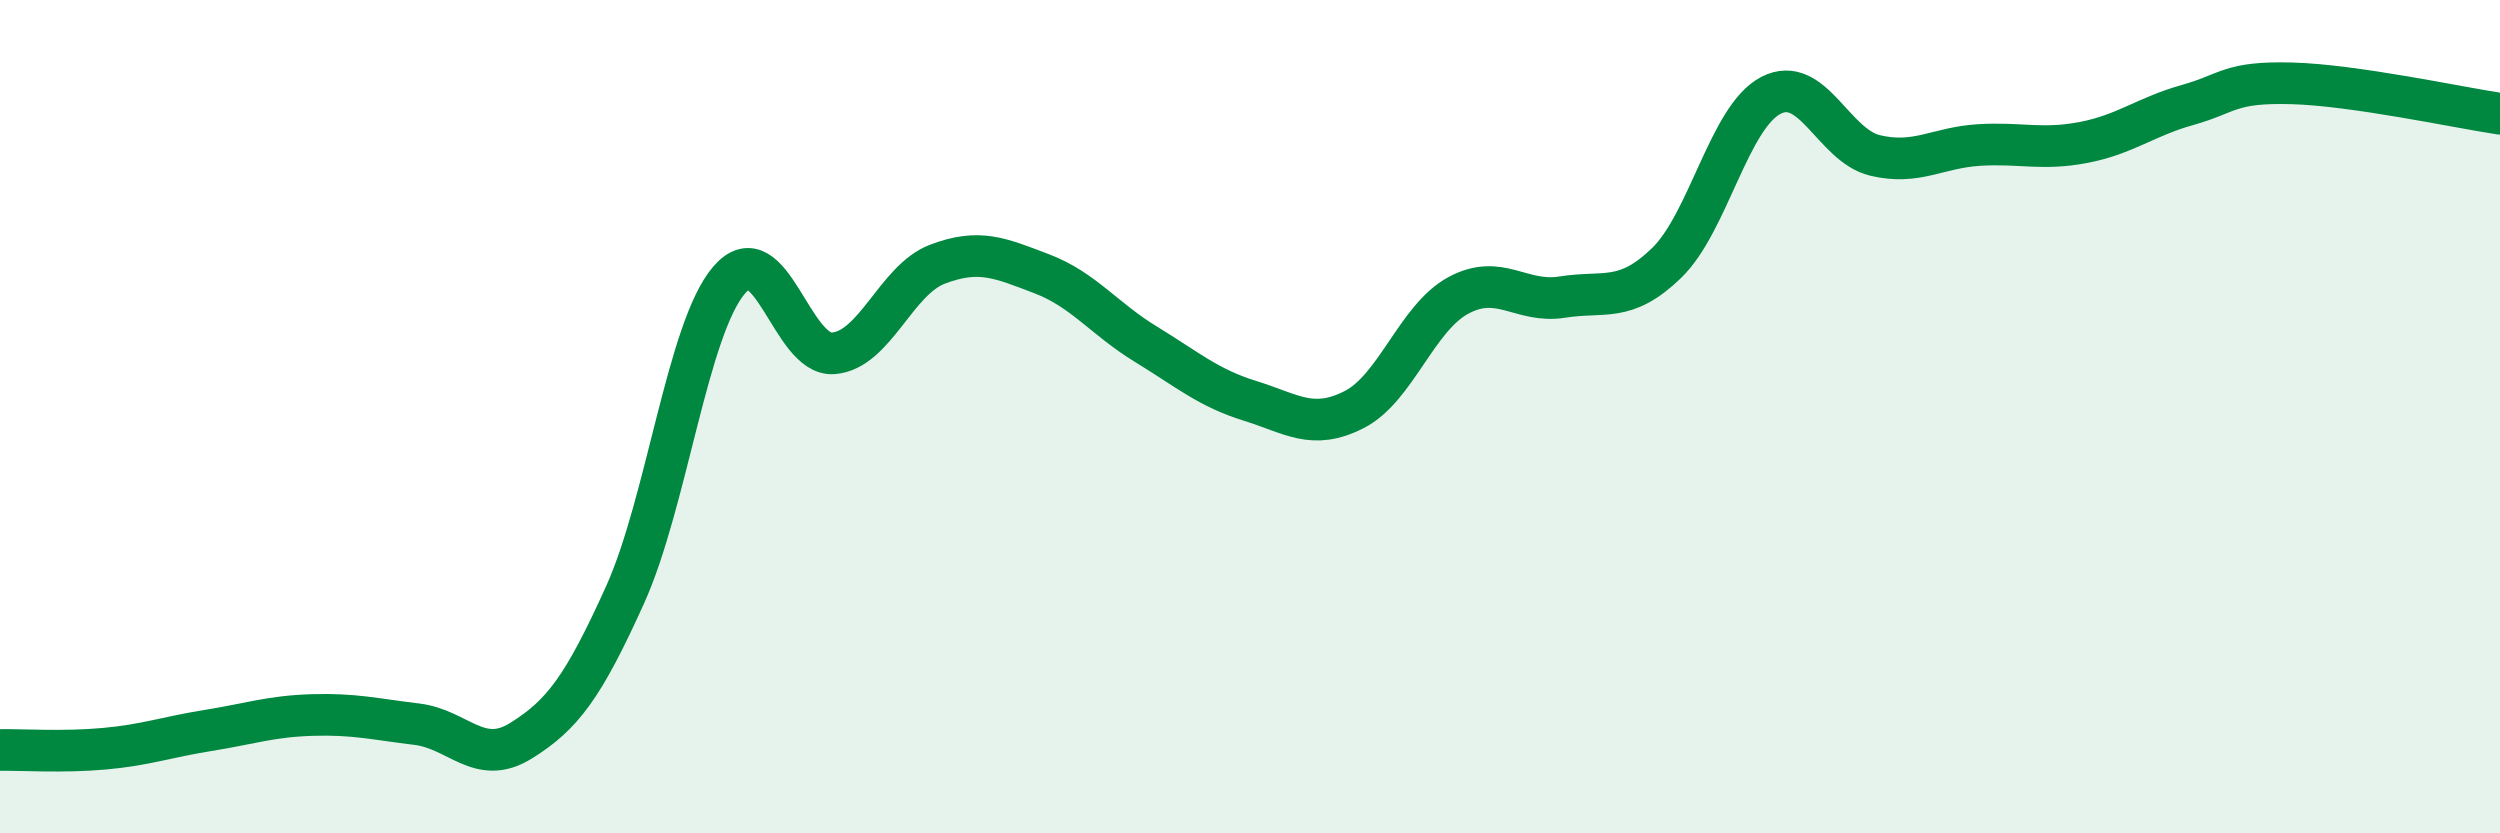 
    <svg width="60" height="20" viewBox="0 0 60 20" xmlns="http://www.w3.org/2000/svg">
      <path
        d="M 0,18 C 0.5,17.99 1.5,18.06 2.5,17.97 C 3.5,17.88 4,17.69 5,17.53 C 6,17.37 6.5,17.19 7.5,17.16 C 8.5,17.13 9,17.26 10,17.38 C 11,17.5 11.5,18.4 12.5,17.78 C 13.5,17.16 14,16.49 15,14.28 C 16,12.07 16.5,7.88 17.5,6.72 C 18.5,5.56 19,8.56 20,8.48 C 21,8.4 21.5,6.72 22.5,6.34 C 23.5,5.96 24,6.19 25,6.57 C 26,6.95 26.5,7.65 27.5,8.26 C 28.5,8.87 29,9.31 30,9.62 C 31,9.93 31.5,10.34 32.5,9.83 C 33.5,9.32 34,7.63 35,7.09 C 36,6.55 36.5,7.29 37.5,7.13 C 38.5,6.97 39,7.28 40,6.31 C 41,5.34 41.5,2.81 42.5,2.29 C 43.5,1.77 44,3.49 45,3.73 C 46,3.97 46.5,3.54 47.5,3.48 C 48.5,3.42 49,3.61 50,3.42 C 51,3.23 51.5,2.8 52.5,2.52 C 53.5,2.24 53.5,1.96 55,2 C 56.5,2.04 59,2.58 60,2.73L60 20L0 20Z"
        fill="#008740"
        opacity="0.1"
        stroke-linecap="round"
        stroke-linejoin="round"
      />
      <path
        d="M 0,18 C 0.5,17.99 1.5,18.06 2.5,17.97 C 3.5,17.88 4,17.69 5,17.53 C 6,17.37 6.5,17.19 7.5,17.16 C 8.5,17.13 9,17.26 10,17.38 C 11,17.5 11.5,18.4 12.5,17.78 C 13.5,17.16 14,16.49 15,14.28 C 16,12.07 16.5,7.88 17.5,6.72 C 18.5,5.56 19,8.56 20,8.48 C 21,8.4 21.5,6.72 22.5,6.34 C 23.5,5.96 24,6.19 25,6.57 C 26,6.95 26.5,7.65 27.5,8.26 C 28.5,8.87 29,9.31 30,9.62 C 31,9.93 31.5,10.34 32.5,9.83 C 33.5,9.32 34,7.63 35,7.09 C 36,6.55 36.5,7.29 37.5,7.13 C 38.5,6.97 39,7.28 40,6.31 C 41,5.34 41.5,2.81 42.5,2.29 C 43.5,1.77 44,3.49 45,3.73 C 46,3.97 46.5,3.54 47.5,3.48 C 48.5,3.42 49,3.61 50,3.42 C 51,3.23 51.5,2.8 52.5,2.52 C 53.5,2.24 53.5,1.96 55,2 C 56.5,2.04 59,2.58 60,2.73"
        stroke="#008740"
        stroke-width="1"
        fill="none"
        stroke-linecap="round"
        stroke-linejoin="round"
      />
    </svg>
  